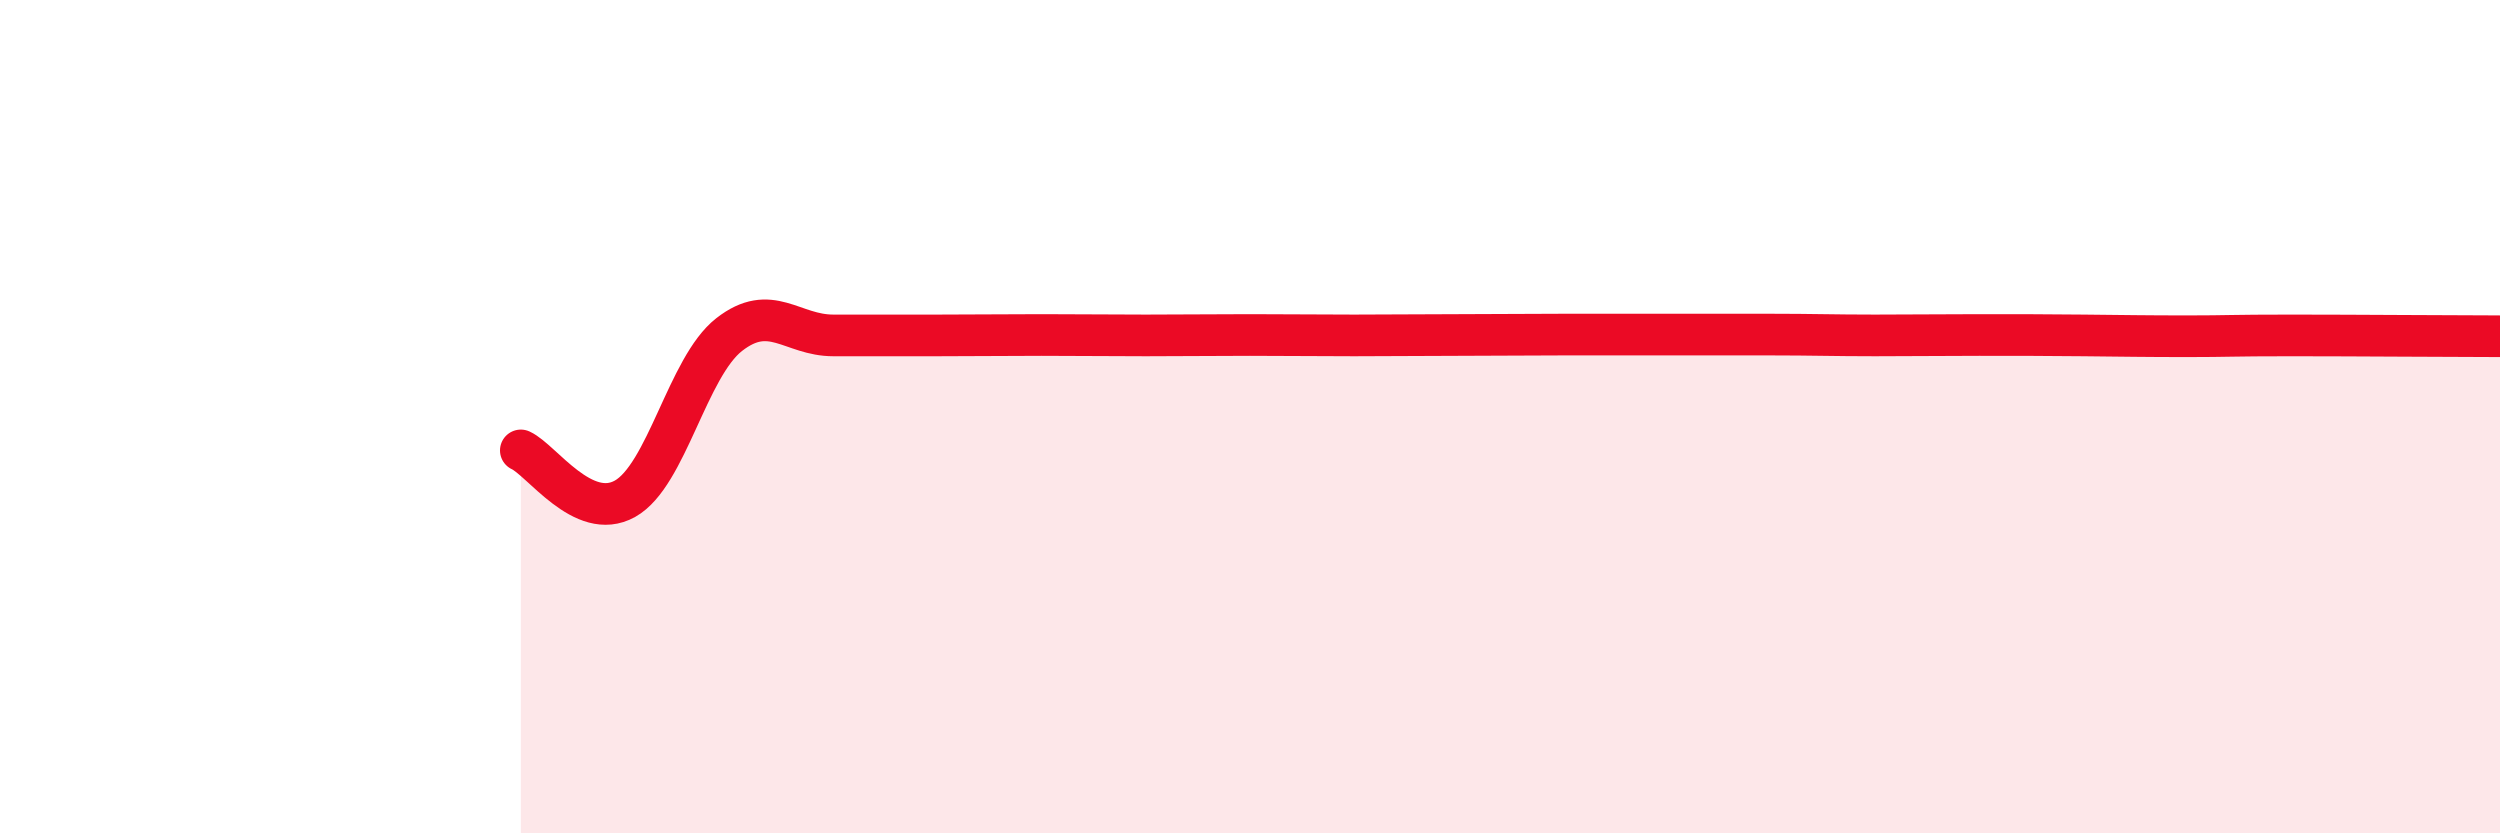 
    <svg width="60" height="20" viewBox="0 0 60 20" xmlns="http://www.w3.org/2000/svg">
      <path
        d="M 12.5,10.81 C 13,11.04 14,12.53 15,11.97 C 16,11.41 16.5,8.81 17.5,8.03 C 18.5,7.25 19,8.05 20,8.05 C 21,8.05 21.5,8.05 22.5,8.05 C 23.5,8.05 24,8.04 25,8.04 C 26,8.04 26.5,8.05 27.5,8.05 C 28.5,8.05 29,8.04 30,8.04 C 31,8.04 31.5,8.05 32.5,8.05 C 33.5,8.05 34,8.04 35,8.04 C 36,8.04 36.5,8.03 37.5,8.03 C 38.5,8.03 39,8.03 40,8.03 C 41,8.03 41.5,8.03 42.5,8.03 C 43.5,8.03 44,8.05 45,8.05 C 46,8.05 46.5,8.04 47.5,8.04 C 48.5,8.04 49,8.04 50,8.05 C 51,8.06 51.5,8.07 52.5,8.07 C 53.5,8.07 53.5,8.05 55,8.05 C 56.5,8.05 59,8.07 60,8.07L60 20L12.5 20Z"
        fill="#EB0A25"
        opacity="0.1"
        stroke-linecap="round"
        stroke-linejoin="round"
      />
      <path
        d="M 12.5,10.81 C 13,11.04 14,12.53 15,11.97 C 16,11.41 16.5,8.81 17.5,8.03 C 18.5,7.25 19,8.05 20,8.05 C 21,8.05 21.5,8.05 22.5,8.05 C 23.5,8.05 24,8.04 25,8.04 C 26,8.04 26.5,8.05 27.5,8.05 C 28.5,8.05 29,8.04 30,8.04 C 31,8.04 31.5,8.05 32.5,8.05 C 33.5,8.05 34,8.04 35,8.04 C 36,8.04 36.5,8.03 37.5,8.03 C 38.5,8.03 39,8.03 40,8.03 C 41,8.03 41.5,8.03 42.5,8.03 C 43.5,8.03 44,8.05 45,8.05 C 46,8.05 46.5,8.04 47.5,8.04 C 48.5,8.04 49,8.04 50,8.05 C 51,8.06 51.5,8.07 52.5,8.07 C 53.5,8.07 53.5,8.05 55,8.05 C 56.5,8.05 59,8.07 60,8.07"
        stroke="#EB0A25"
        stroke-width="1"
        fill="none"
        stroke-linecap="round"
        stroke-linejoin="round"
      />
    </svg>
  